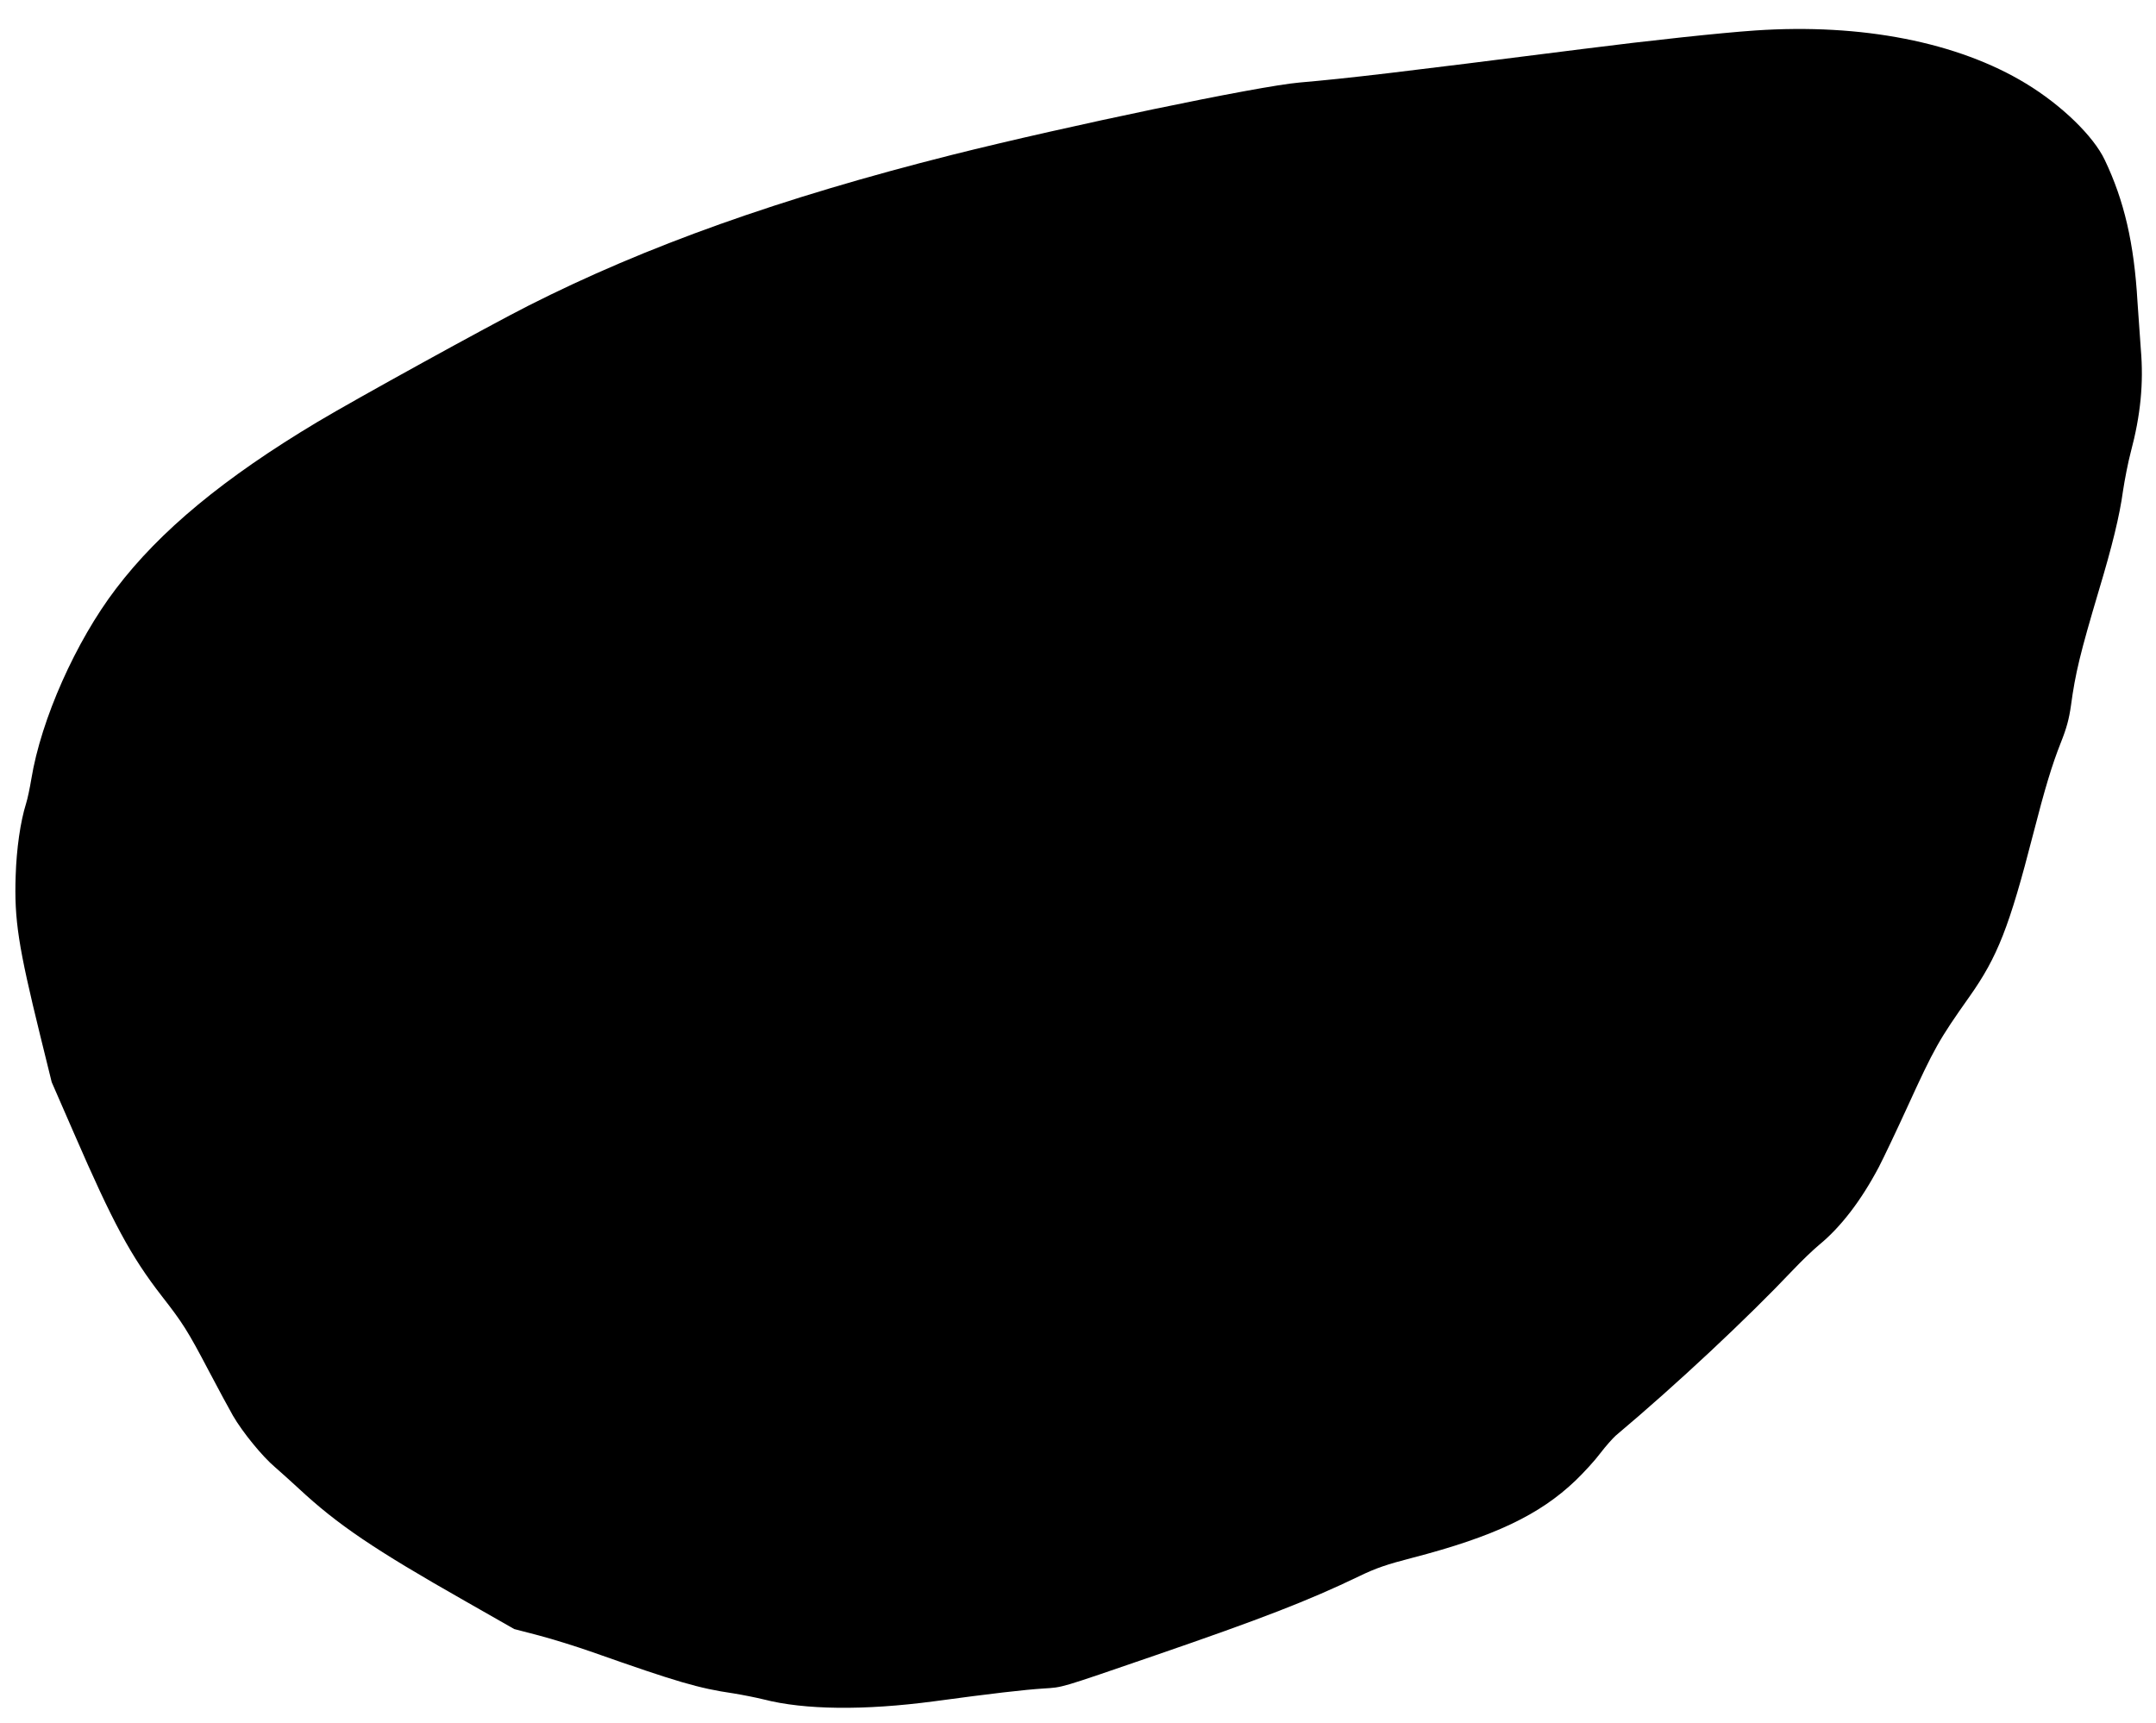<?xml version="1.0" standalone="no"?>
<!DOCTYPE svg PUBLIC "-//W3C//DTD SVG 20010904//EN"
 "http://www.w3.org/TR/2001/REC-SVG-20010904/DTD/svg10.dtd">
<svg version="1.0" xmlns="http://www.w3.org/2000/svg"
 width="1280pt" height="1023pt" viewBox="0 0 1280 1023"
 preserveAspectRatio="xMidYMid meet">
<g transform="translate(0,1023) scale(0.1,-0.1)"
fill="#000000" stroke="none">
<path d="M10420 10049 c-204 -14 -625 -59 -1025 -110 -1112 -141 -1383 -173
-1680 -199 -244 -21 -1380 -258 -2065 -430 -1015 -256 -1815 -541 -2515 -896
-231 -117 -1028 -556 -1250 -689 -555 -332 -936 -647 -1197 -991 -238 -312
-444 -775 -502 -1129 -9 -55 -23 -120 -31 -145 -34 -108 -57 -269 -62 -430 -9
-261 16 -420 145 -945 l69 -280 133 -305 c230 -530 337 -729 522 -967 123
-158 152 -203 278 -443 56 -107 121 -226 143 -265 56 -97 175 -243 250 -306
34 -30 97 -86 141 -127 230 -214 447 -361 986 -667 l293 -167 146 -38 c80 -21
225 -66 321 -100 499 -176 629 -214 835 -244 55 -9 136 -25 180 -36 241 -62
597 -66 1010 -11 339 46 538 69 650 76 119 8 82 -3 664 197 631 217 910 325
1211 470 99 48 164 70 315 109 485 126 756 255 969 459 49 47 115 119 147 162
32 42 74 89 92 105 364 306 778 694 1052 983 50 53 119 119 155 149 128 105
248 261 354 461 30 58 107 220 171 360 159 348 186 396 367 652 167 236 237
414 378 963 71 276 112 412 165 546 34 85 49 141 60 219 26 193 55 312 165
682 80 266 124 446 144 593 10 66 30 170 46 230 59 221 77 411 60 610 -5 66
-14 194 -20 284 -20 347 -79 600 -194 841 -67 142 -257 326 -468 454 -405 246
-976 358 -1608 315z"/>
</g>
</svg>
